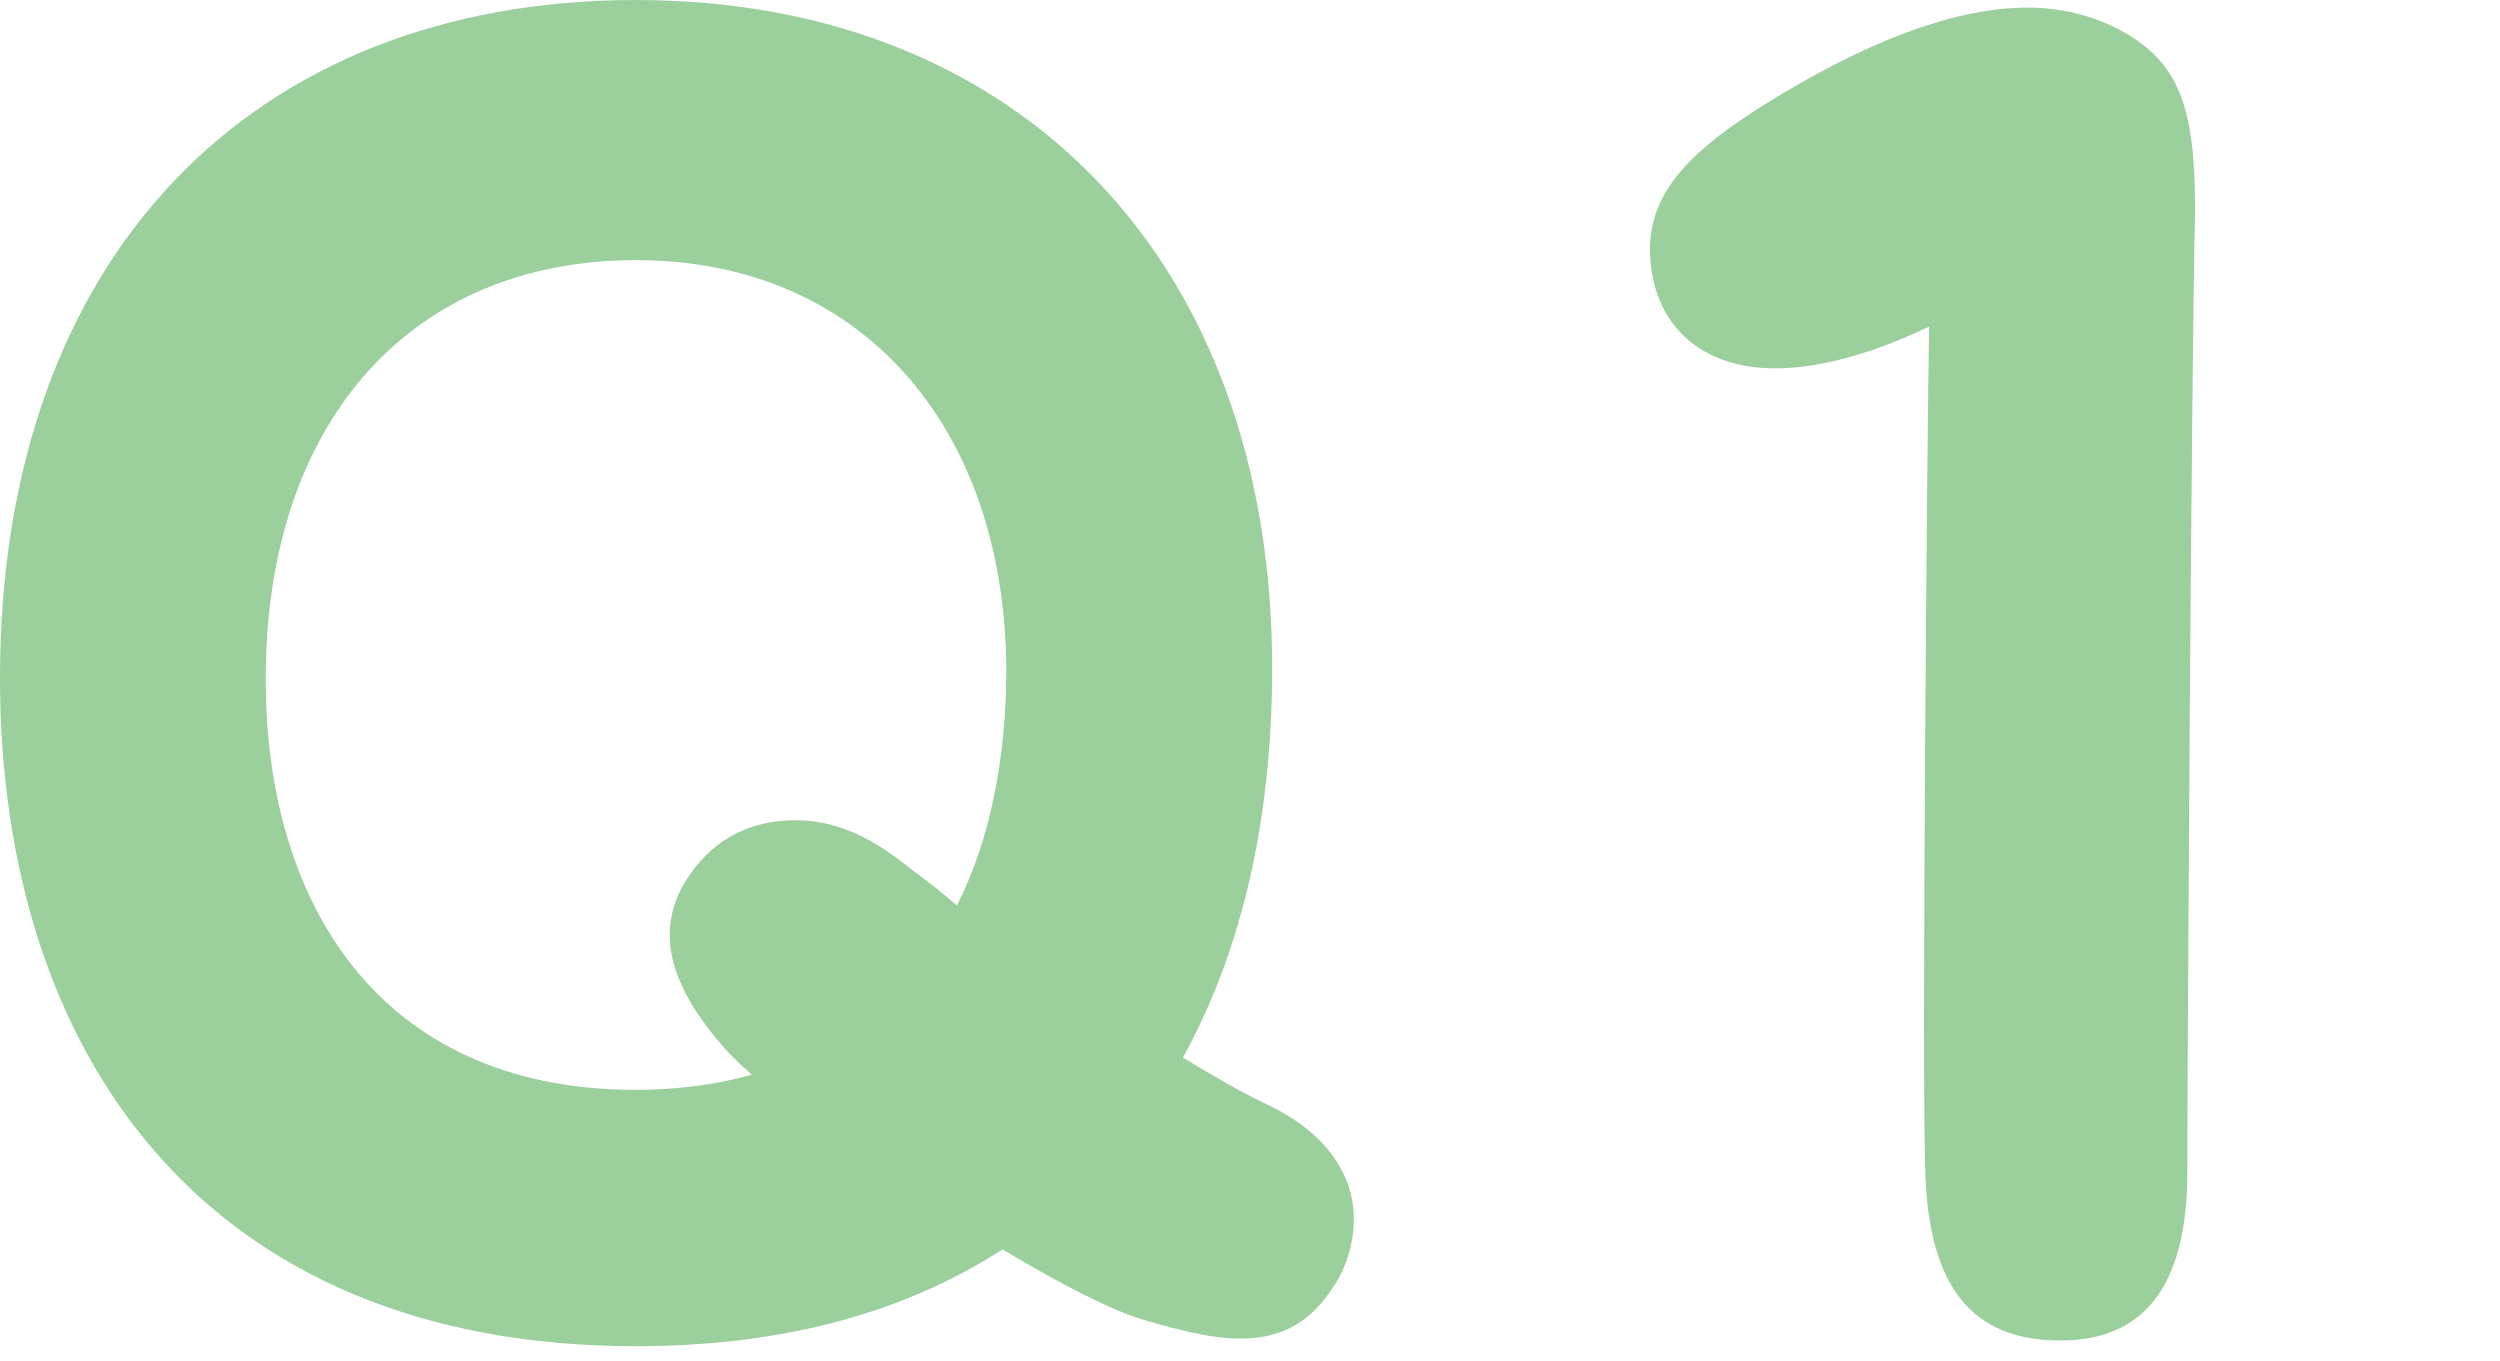 <svg width="79" height="43" viewBox="0 0 79 43" fill="none" xmlns="http://www.w3.org/2000/svg">
<path d="M42.78 38.52C42.78 39.3 42.54 40.14 42 40.86C41.28 41.88 40.38 42.3 39.18 42.3C38.34 42.3 37.32 42.06 36.12 41.7C35.1 41.4 33.48 40.56 31.68 39.48C28.62 41.46 24.78 42.54 20.1 42.54C6.36 42.54 0 33.18 0 21.42C0 8.1 7.98 0 20.1 0C32.22 0 40.2 8.28 40.2 21.12C40.2 25.74 39.3 29.94 37.38 33.42C38.28 33.96 39.18 34.5 40.08 34.92C41.94 35.82 42.78 37.14 42.78 38.52ZM23.76 33.96C23.34 33.6 22.98 33.24 22.74 32.94C21 30.9 20.64 29.1 21.96 27.42C22.8 26.34 23.94 25.92 25.14 25.92C26.34 25.92 27.42 26.4 28.5 27.24C29.04 27.66 29.64 28.08 30.24 28.62C31.32 26.46 31.8 23.88 31.8 21.12C31.74 13.44 27.18 8.22 20.1 8.22C13.02 8.22 8.52 13.26 8.4 21.12C8.28 28.38 11.88 34.44 20.1 34.44C21.42 34.44 22.68 34.26 23.76 33.96Z" fill="#9BCF9C"/>
<path d="M60.84 37.08C60.72 34.08 60.9 13.5 60.96 10.32C59.34 11.1 57.6 11.64 56.1 11.64C53.52 11.64 52.14 10.02 52.14 7.86C52.14 5.94 53.64 4.62 55.86 3.24C58.68 1.5 61.56 0.24 64.08 0.24C65.22 0.24 66.36 0.54 67.32 1.14C68.76 2.04 69.36 3.3 69.36 6.42V6.84C69.24 12.54 69.12 33.78 69.12 37.02C69.12 40.74 67.68 42.36 65.1 42.36C62.28 42.36 60.96 40.62 60.84 37.08Z" fill="#9BCF9C"/>
</svg>
